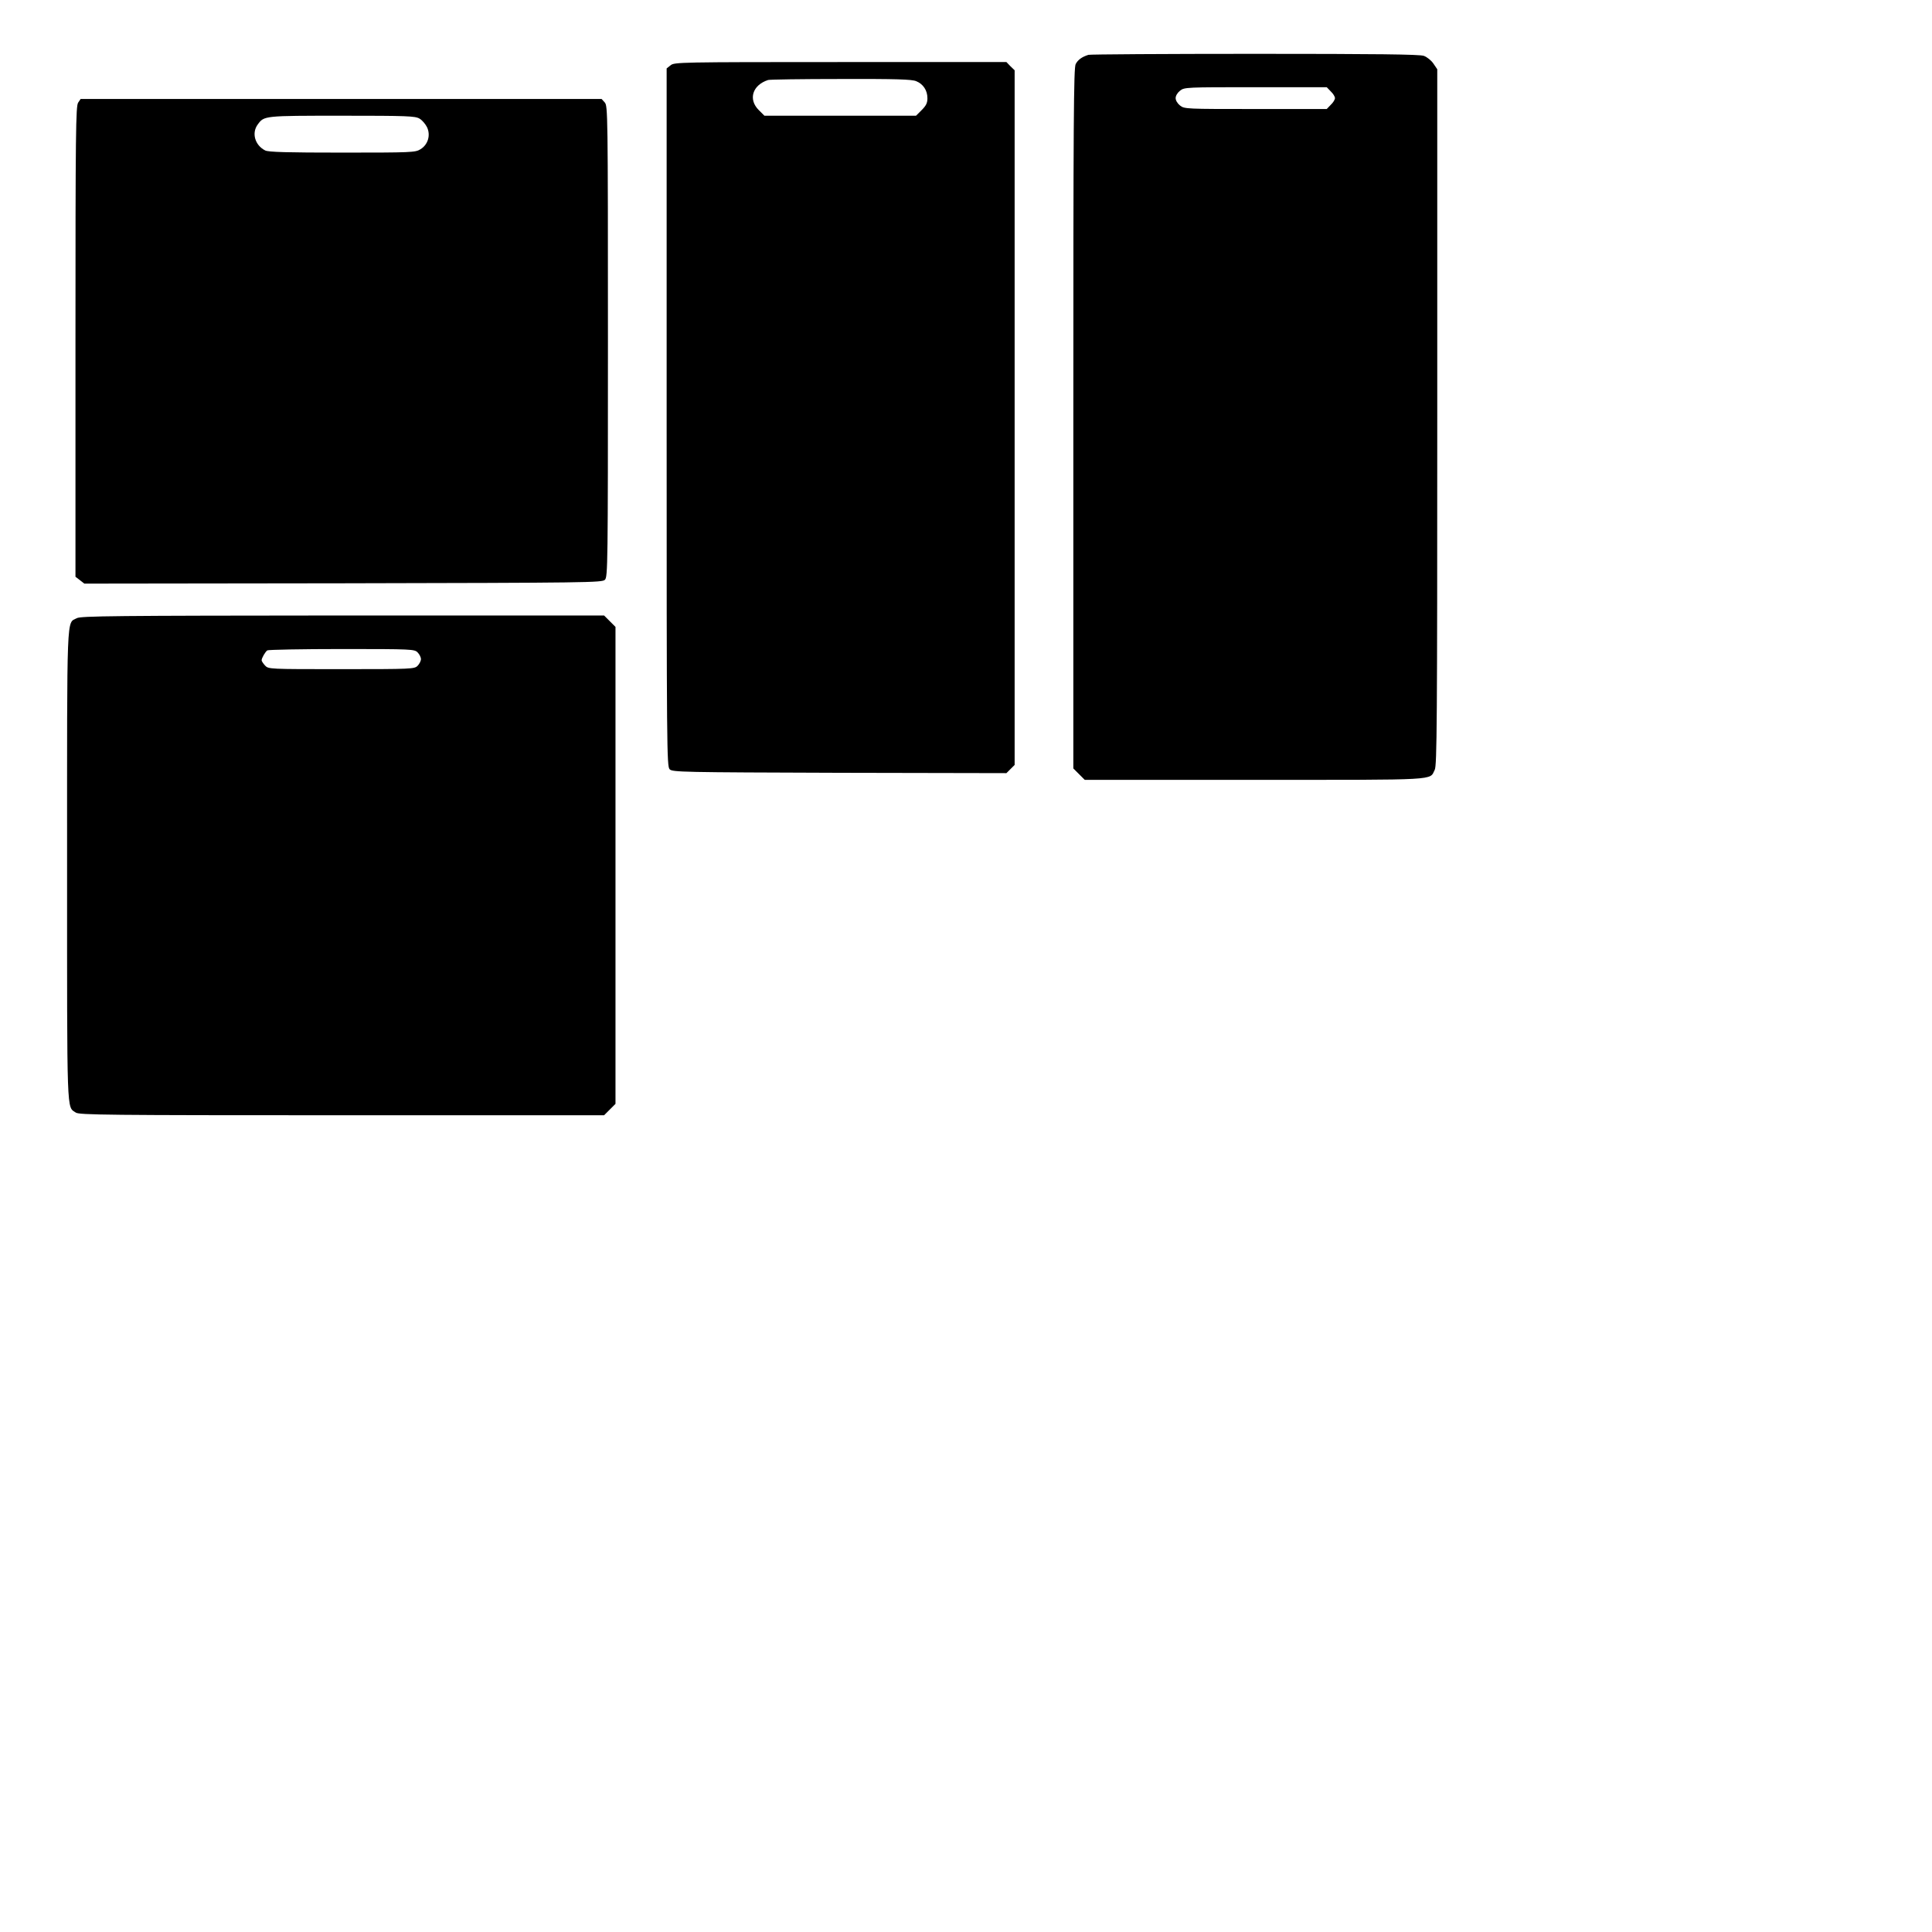 <?xml version="1.0" encoding="UTF-8" standalone="yes"?>
<svg version="1.0" xmlns="http://www.w3.org/2000/svg" width="304.8mm" height="304.8mm" viewBox="0 0 1152 1152" preserveAspectRatio="xMidYMid meet">
  <g transform="translate(0,1152) scale(0.1,-0.1)" fill="#000000" stroke="none">
    <path d="M6490 11193 c-39 -12 -63 -30 -76 -55 -12 -23 -14 -334 -14 -2114 l0
-2086 34 -34 34 -34 1014 0 c1114 0 1040 -4 1073 60 13 25 15 283 15 2103 l0
2074 -23 34 c-13 19 -38 39 -57 46 -26 9 -280 12 -1010 12 -536 0 -982 -3
-990 -6z m1445 -218 c14 -13 25 -31 25 -40 0 -9 -11 -27 -25 -40 l-24 -25
-424 0 c-414 0 -425 0 -451 21 -15 12 -26 30 -26 44 0 14 11 32 26 44 26 21
37 21 451 21 l424 0 24 -25z"/>
    <path d="M3999 11131 l-24 -19 0 -2081 c0 -1984 1 -2081 18 -2098 17 -17 73
-18 1013 -21 l995 -2 24 24 25 25 0 2071 0 2071 -25 24 -24 25 -989 0 c-960 0
-991 -1 -1013 -19z m1464 -95 c42 -17 67 -55 67 -102 0 -28 -8 -44 -34 -70
l-34 -34 -452 0 -452 0 -34 34 c-64 64 -37 149 56 179 8 3 203 6 433 6 331 1
424 -2 450 -13z"/>
    <path d="M466 10908 c-14 -20 -16 -172 -16 -1424 l0 -1403 26 -20 27 -21 1543
2 c1466 3 1544 4 1561 21 17 17 18 87 18 1421 0 1367 -1 1404 -19 1425 l-19
21 -1553 0 -1553 0 -15 -22z m2035 -95 c16 -9 36 -33 45 -51 23 -48 6 -105
-39 -132 -30 -19 -53 -20 -467 -20 -325 0 -441 3 -459 13 -61 31 -82 104 -44
155 38 52 37 52 501 52 391 0 437 -2 463 -17z"/>
    <path d="M458 7834 c-62 -33 -58 60 -58 -1474 0 -1518 -3 -1436 52 -1474 20
-14 185 -16 1586 -16 l1564 0 34 34 34 34 0 1422 0 1422 -34 34 -34 34 -1559
0 c-1359 -1 -1562 -3 -1585 -16z m2032 -204 c11 -11 20 -29 20 -40 0 -11 -9
-29 -20 -40 -19 -19 -33 -20 -455 -20 -434 0 -434 0 -455 22 -11 12 -20 26
-20 31 0 13 22 51 34 59 6 4 206 8 444 8 419 0 433 -1 452 -20z"/>
  </g>
</svg>